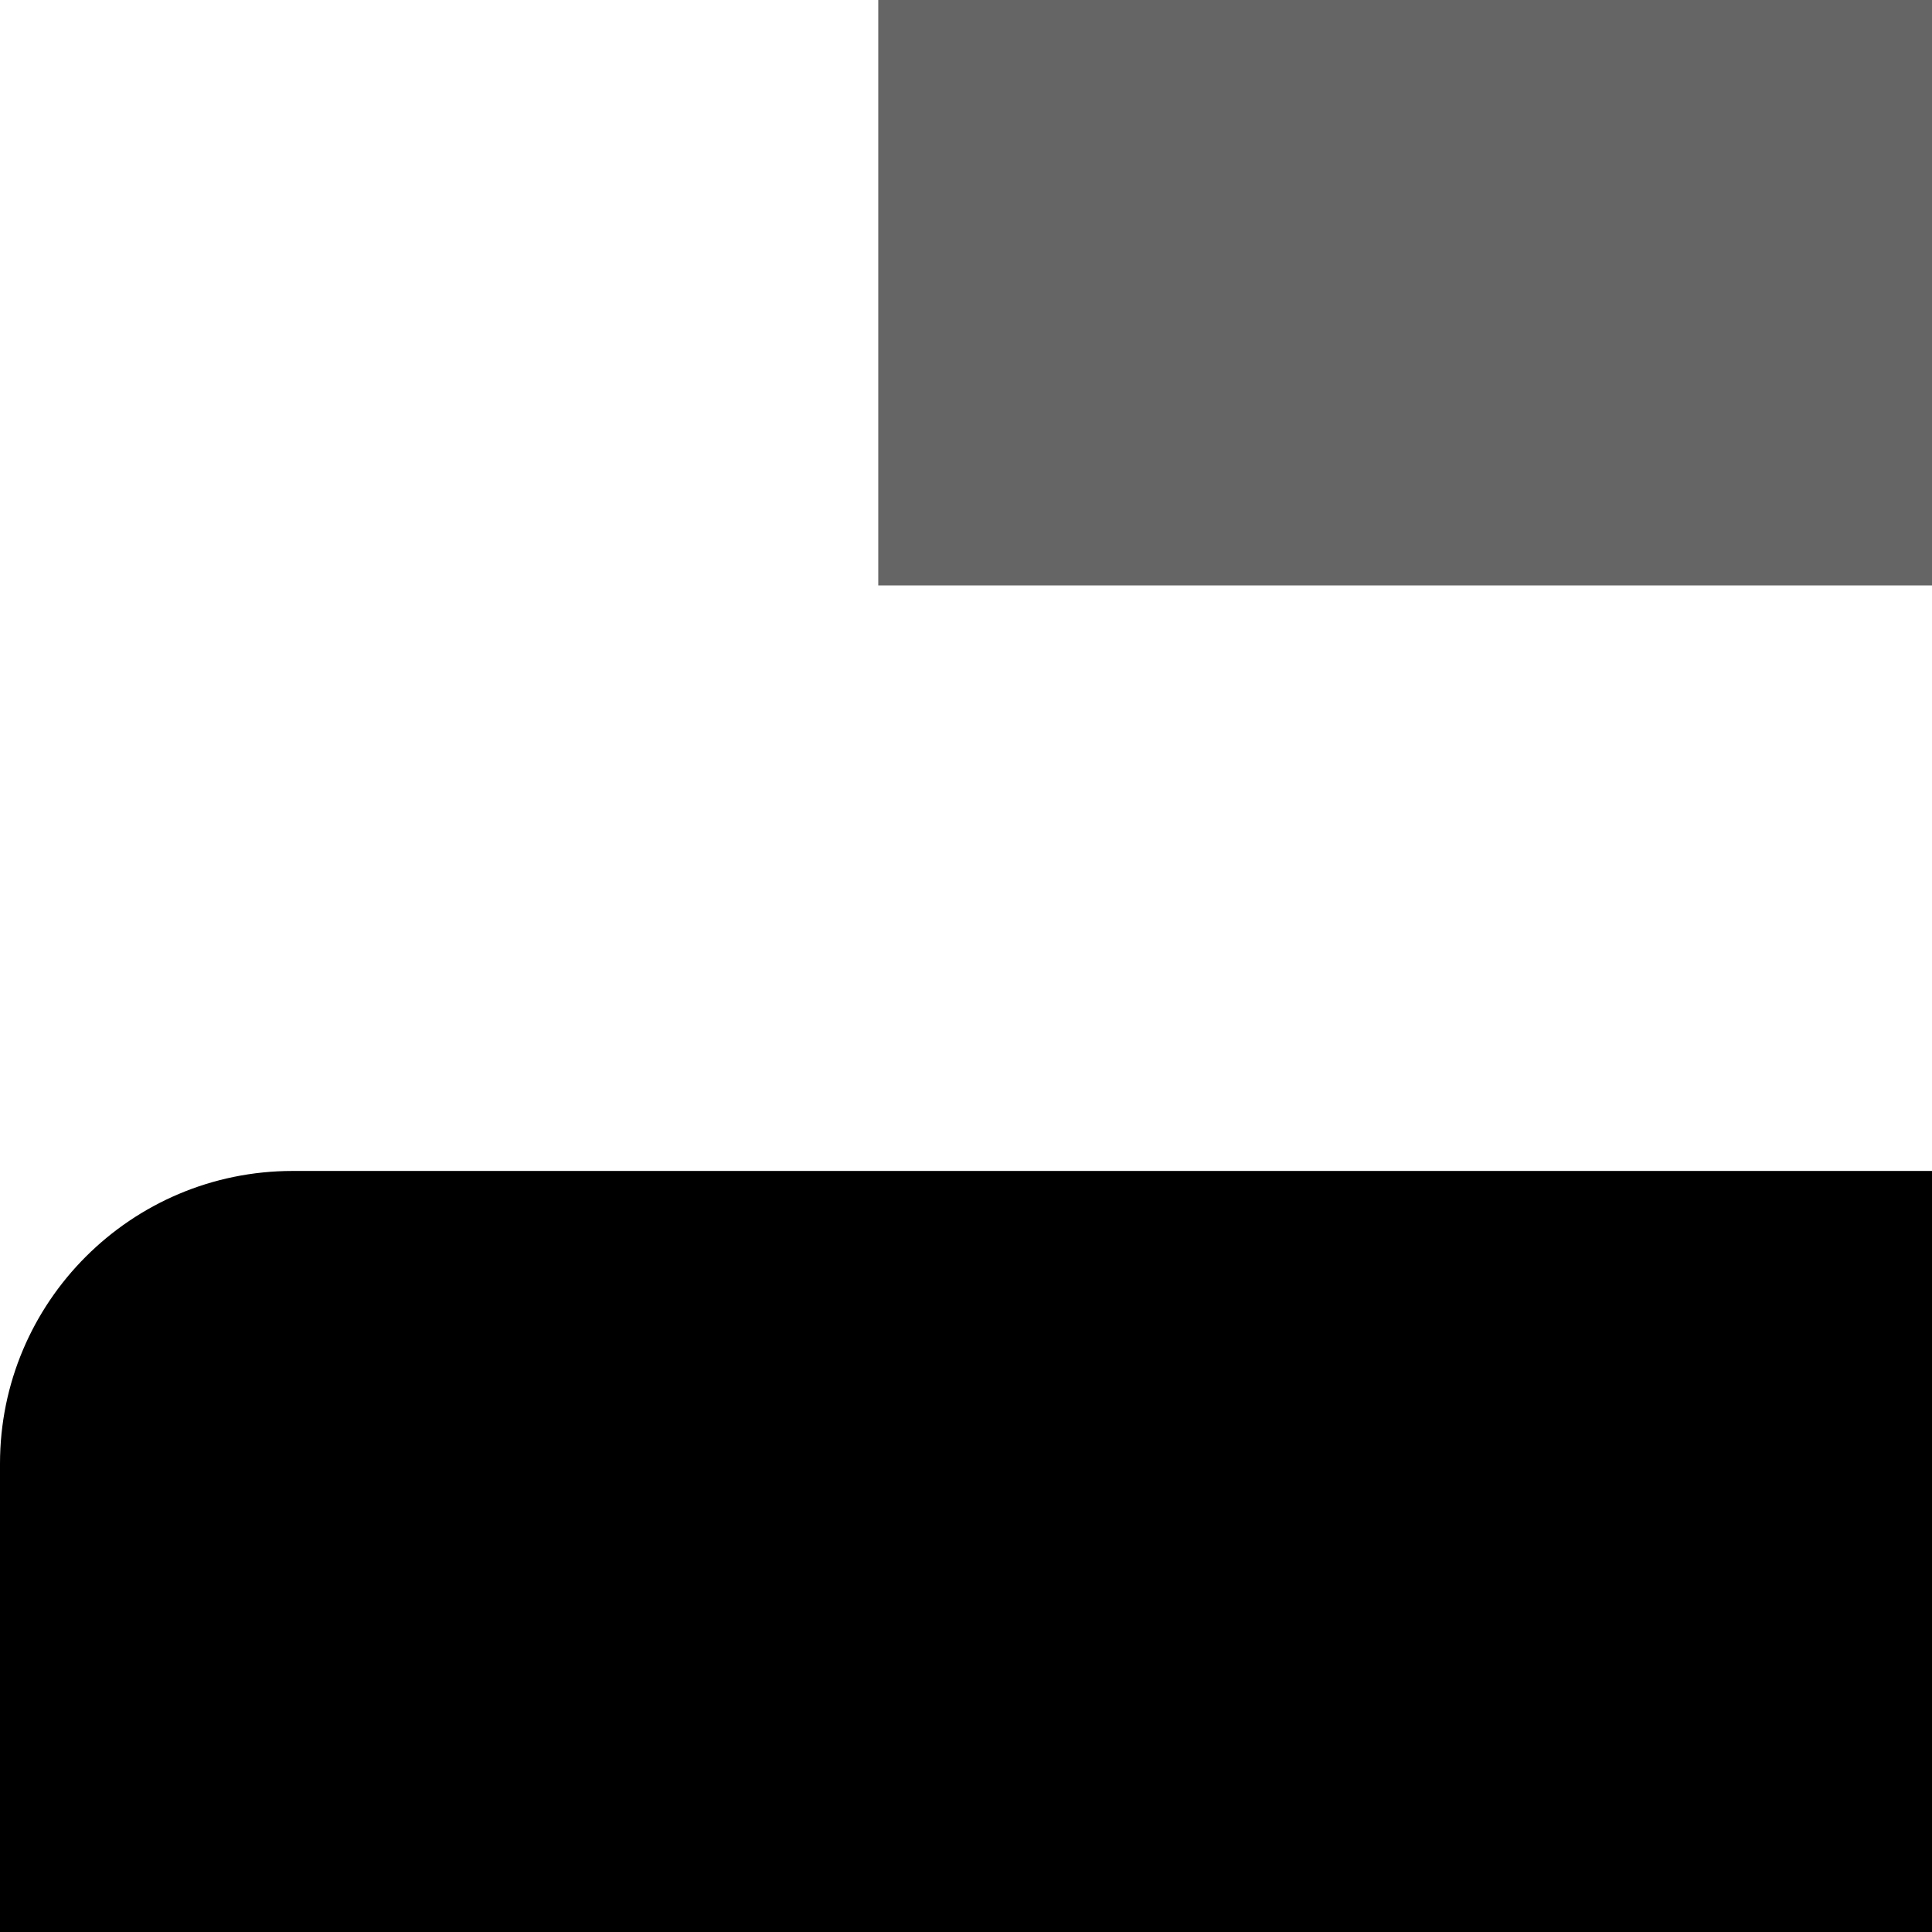 <svg height="12px" version="1.1" viewbox="0 0 40 44" width="12px" xmlns="http://www.w3.org/2000/svg" xmlns:xlink="http://www.w3.org/1999/xlink"> <title>document</title> <g fill="none" fill-rule="evenodd" stroke="none" stroke-width="1"> <g fill="currentColor" fill-rule="nonzero" transform="translate(-1870, -591)"> <g transform="translate(1716, 291)"> <g transform="translate(154, 300)"> <path class="color-background" d="M40,40 L36.364,40 L36.364,3.636 L5.455,3.636 L5.455,0 L38.182,0 C39.185,0 40,0.815 40,1.818 L40,40 Z" opacity="0.604"></path> <path class="color-background" d="M30.909,7.273 L1.818,7.273 C0.815,7.273 0,8.087 0,9.091 L0,41.818 C0,42.822 0.815,43.636 1.818,43.636 L30.909,43.636 C31.913,43.636 32.727,42.822 32.727,41.818 L32.727,9.091 C32.727,8.087 31.913,7.273 30.909,7.273 Z M18.182,34.545 L7.273,34.545 L7.273,30.909 L18.182,30.909 L18.182,34.545 Z M25.455,27.273 L7.273,27.273 L7.273,23.636 L25.455,23.636 L25.455,27.273 Z M25.455,20 L7.273,20 L7.273,16.364 L25.455,16.364 L25.455,20 Z"></path> </g> </g> </g> </g> </svg>